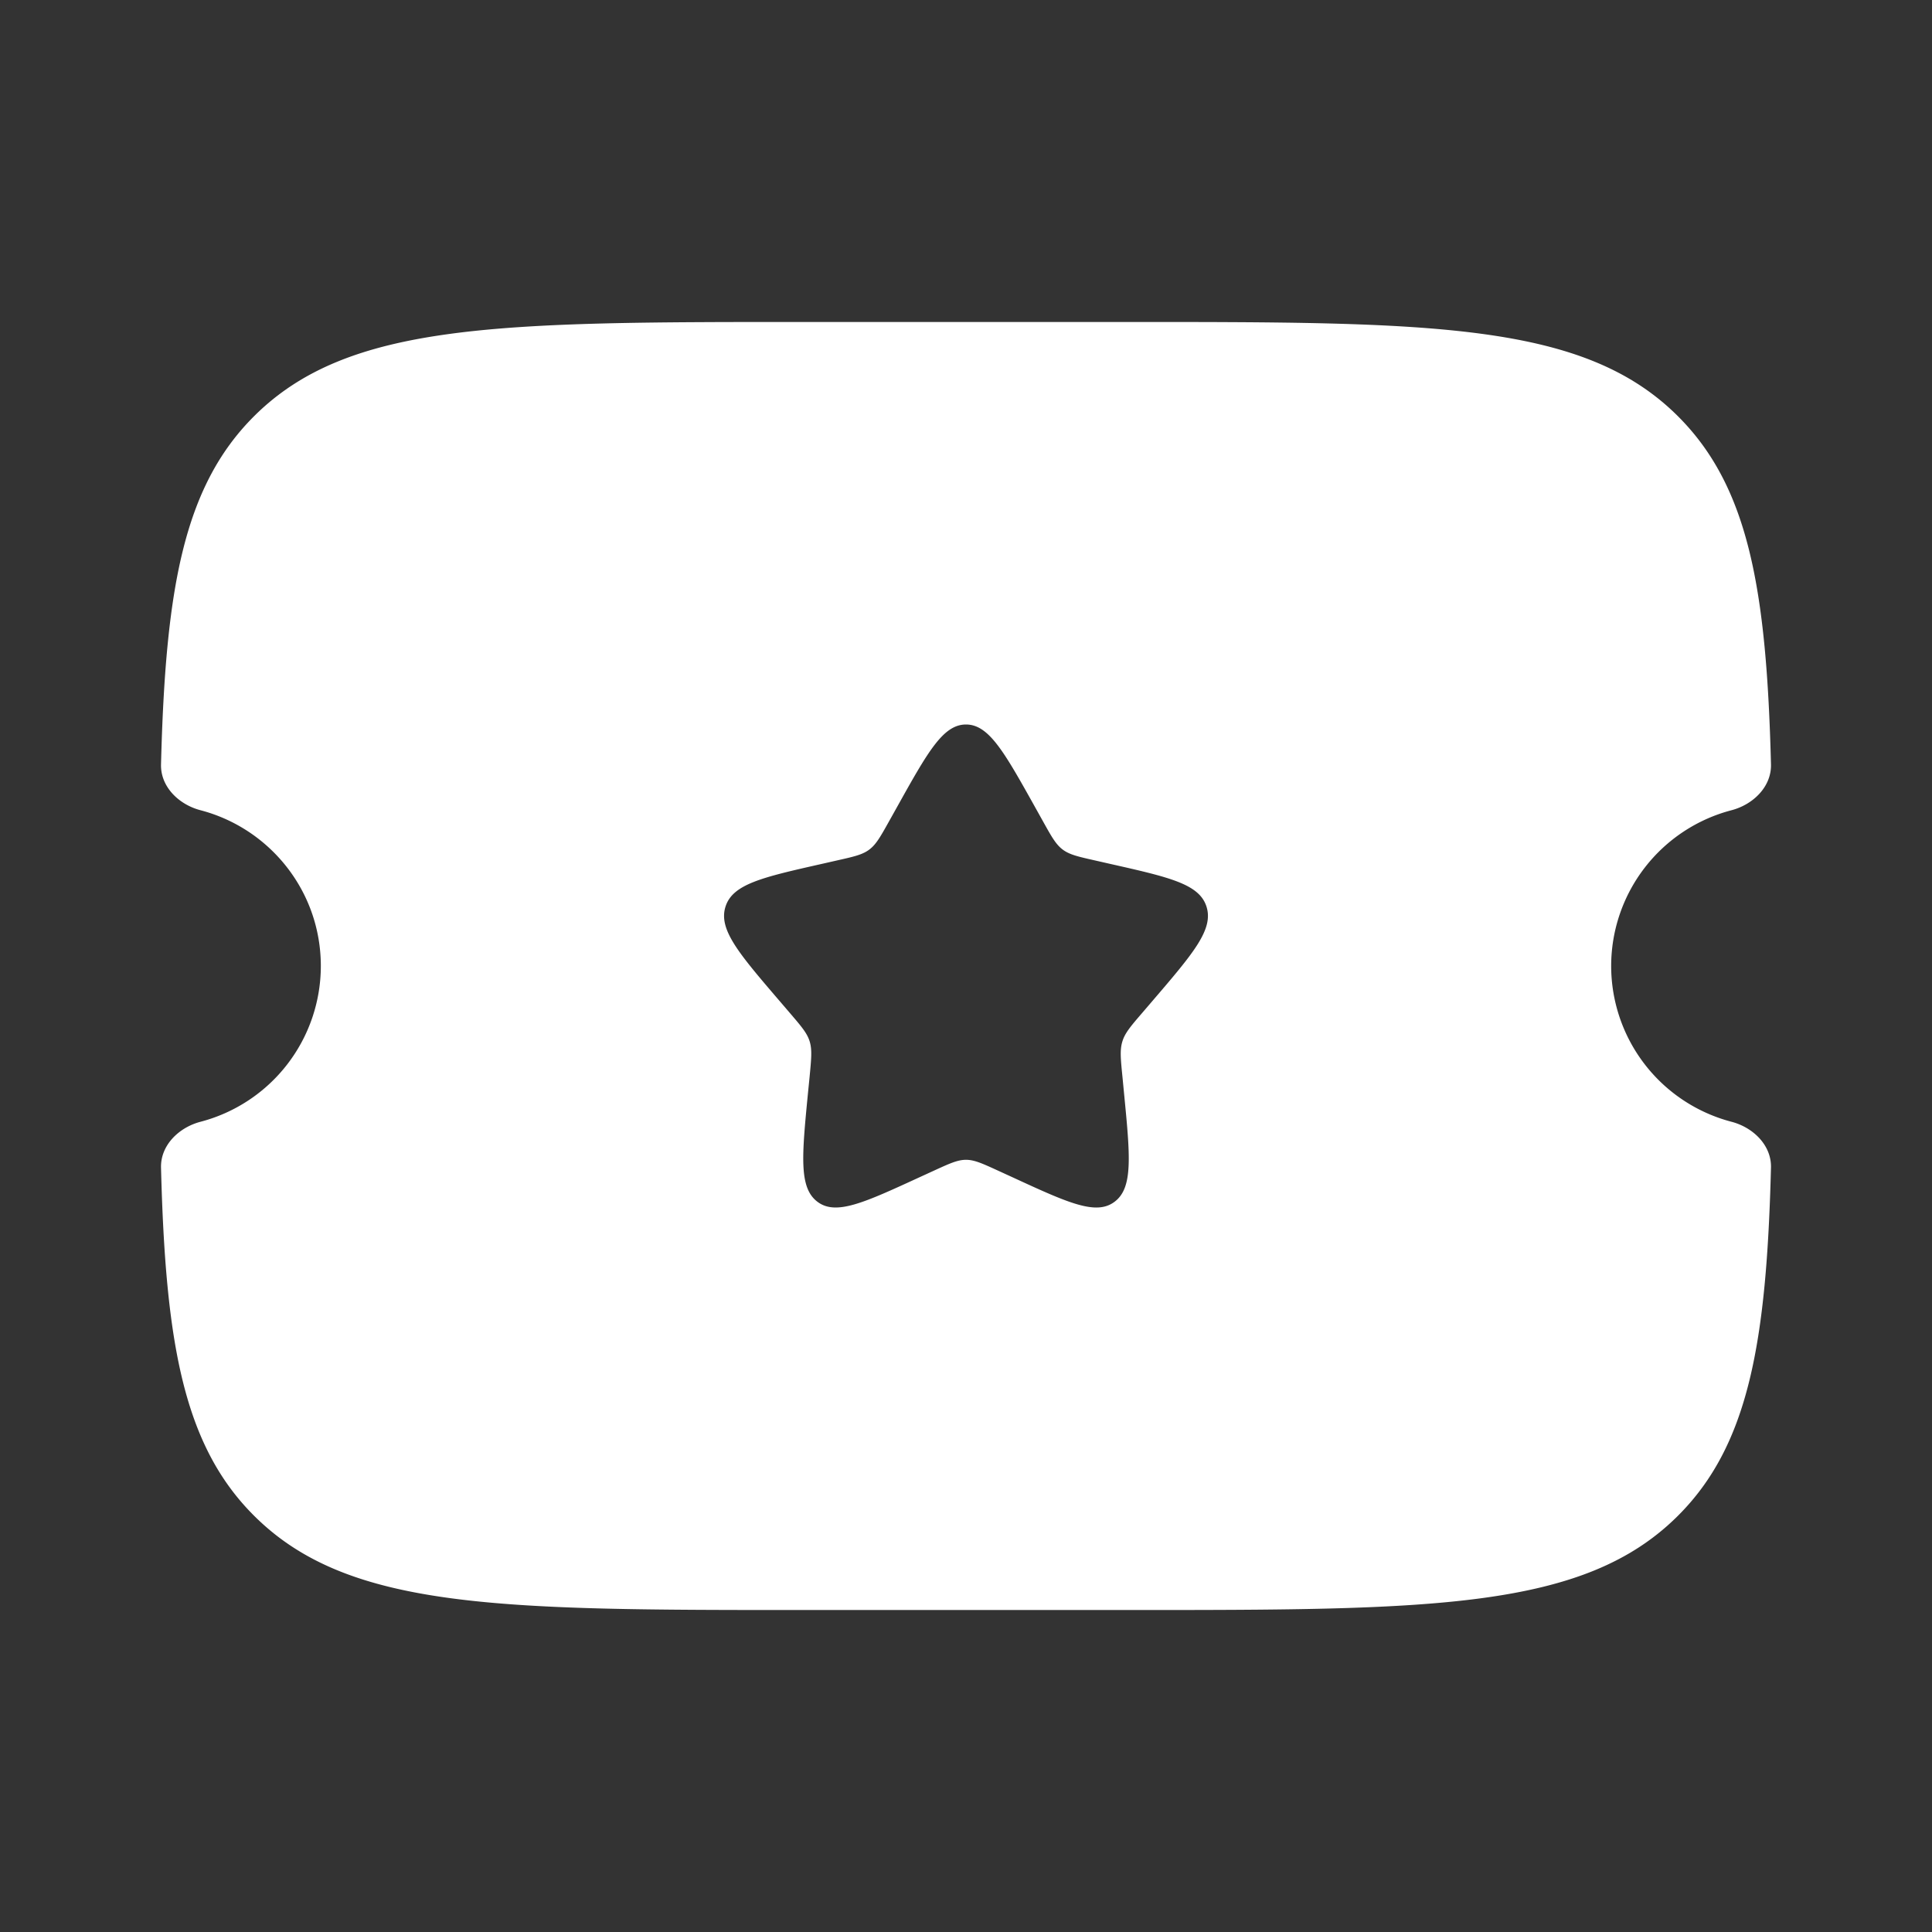<svg width="32" height="32" fill="none" xmlns="http://www.w3.org/2000/svg"><rect width="100%" height="100%" fill="#333333" stroke="none"/><path fill-rule="evenodd" clip-rule="evenodd" d="M13.328 5.333h5.344c5.037 0 7.556 0 9.121 1.562 1.172 1.17 1.466 2.873 1.54 5.764.01.371-.295.667-.654.761A2.669 2.669 0 0 0 26.686 16a2.67 2.67 0 0 0 1.993 2.58c.36.094.664.39.654.76-.074 2.892-.368 4.595-1.54 5.765-1.565 1.562-4.084 1.562-9.121 1.562h-5.344c-5.037 0-7.556 0-9.121-1.563-1.172-1.169-1.466-2.872-1.54-5.763-.01-.371.295-.667.654-.761A2.669 2.669 0 0 0 5.314 16c0-1.239-.846-2.28-1.993-2.58-.36-.094-.664-.39-.654-.76.074-2.892.368-4.595 1.54-5.765 1.565-1.562 4.084-1.562 9.121-1.562Zm3.944 8.265-.131-.235C16.633 12.454 16.379 12 16 12c-.38 0-.633.454-1.14 1.363l-.132.236c-.144.258-.216.387-.329.472-.112.085-.252.117-.533.18l-.255.058c-.985.222-1.478.334-1.595.71-.118.376.218.769.89 1.553l.174.203c.191.223.287.334.33.472.043.138.028.287 0 .584l-.027.27c-.102 1.047-.152 1.57.155 1.803.306.233.768.02 1.69-.404l.24-.11c.262-.12.393-.18.532-.18s.27.06.532.18l.24.11c.922.425 1.384.637 1.69.404.308-.232.257-.756.155-1.802l-.026-.271c-.03-.297-.044-.446 0-.584.042-.138.138-.25.329-.472l.174-.203c.672-.784 1.008-1.177.89-1.553-.117-.376-.61-.488-1.595-.71l-.255-.058c-.28-.063-.42-.095-.533-.18-.113-.085-.185-.214-.329-.473Z" fill="#fff"/></svg>